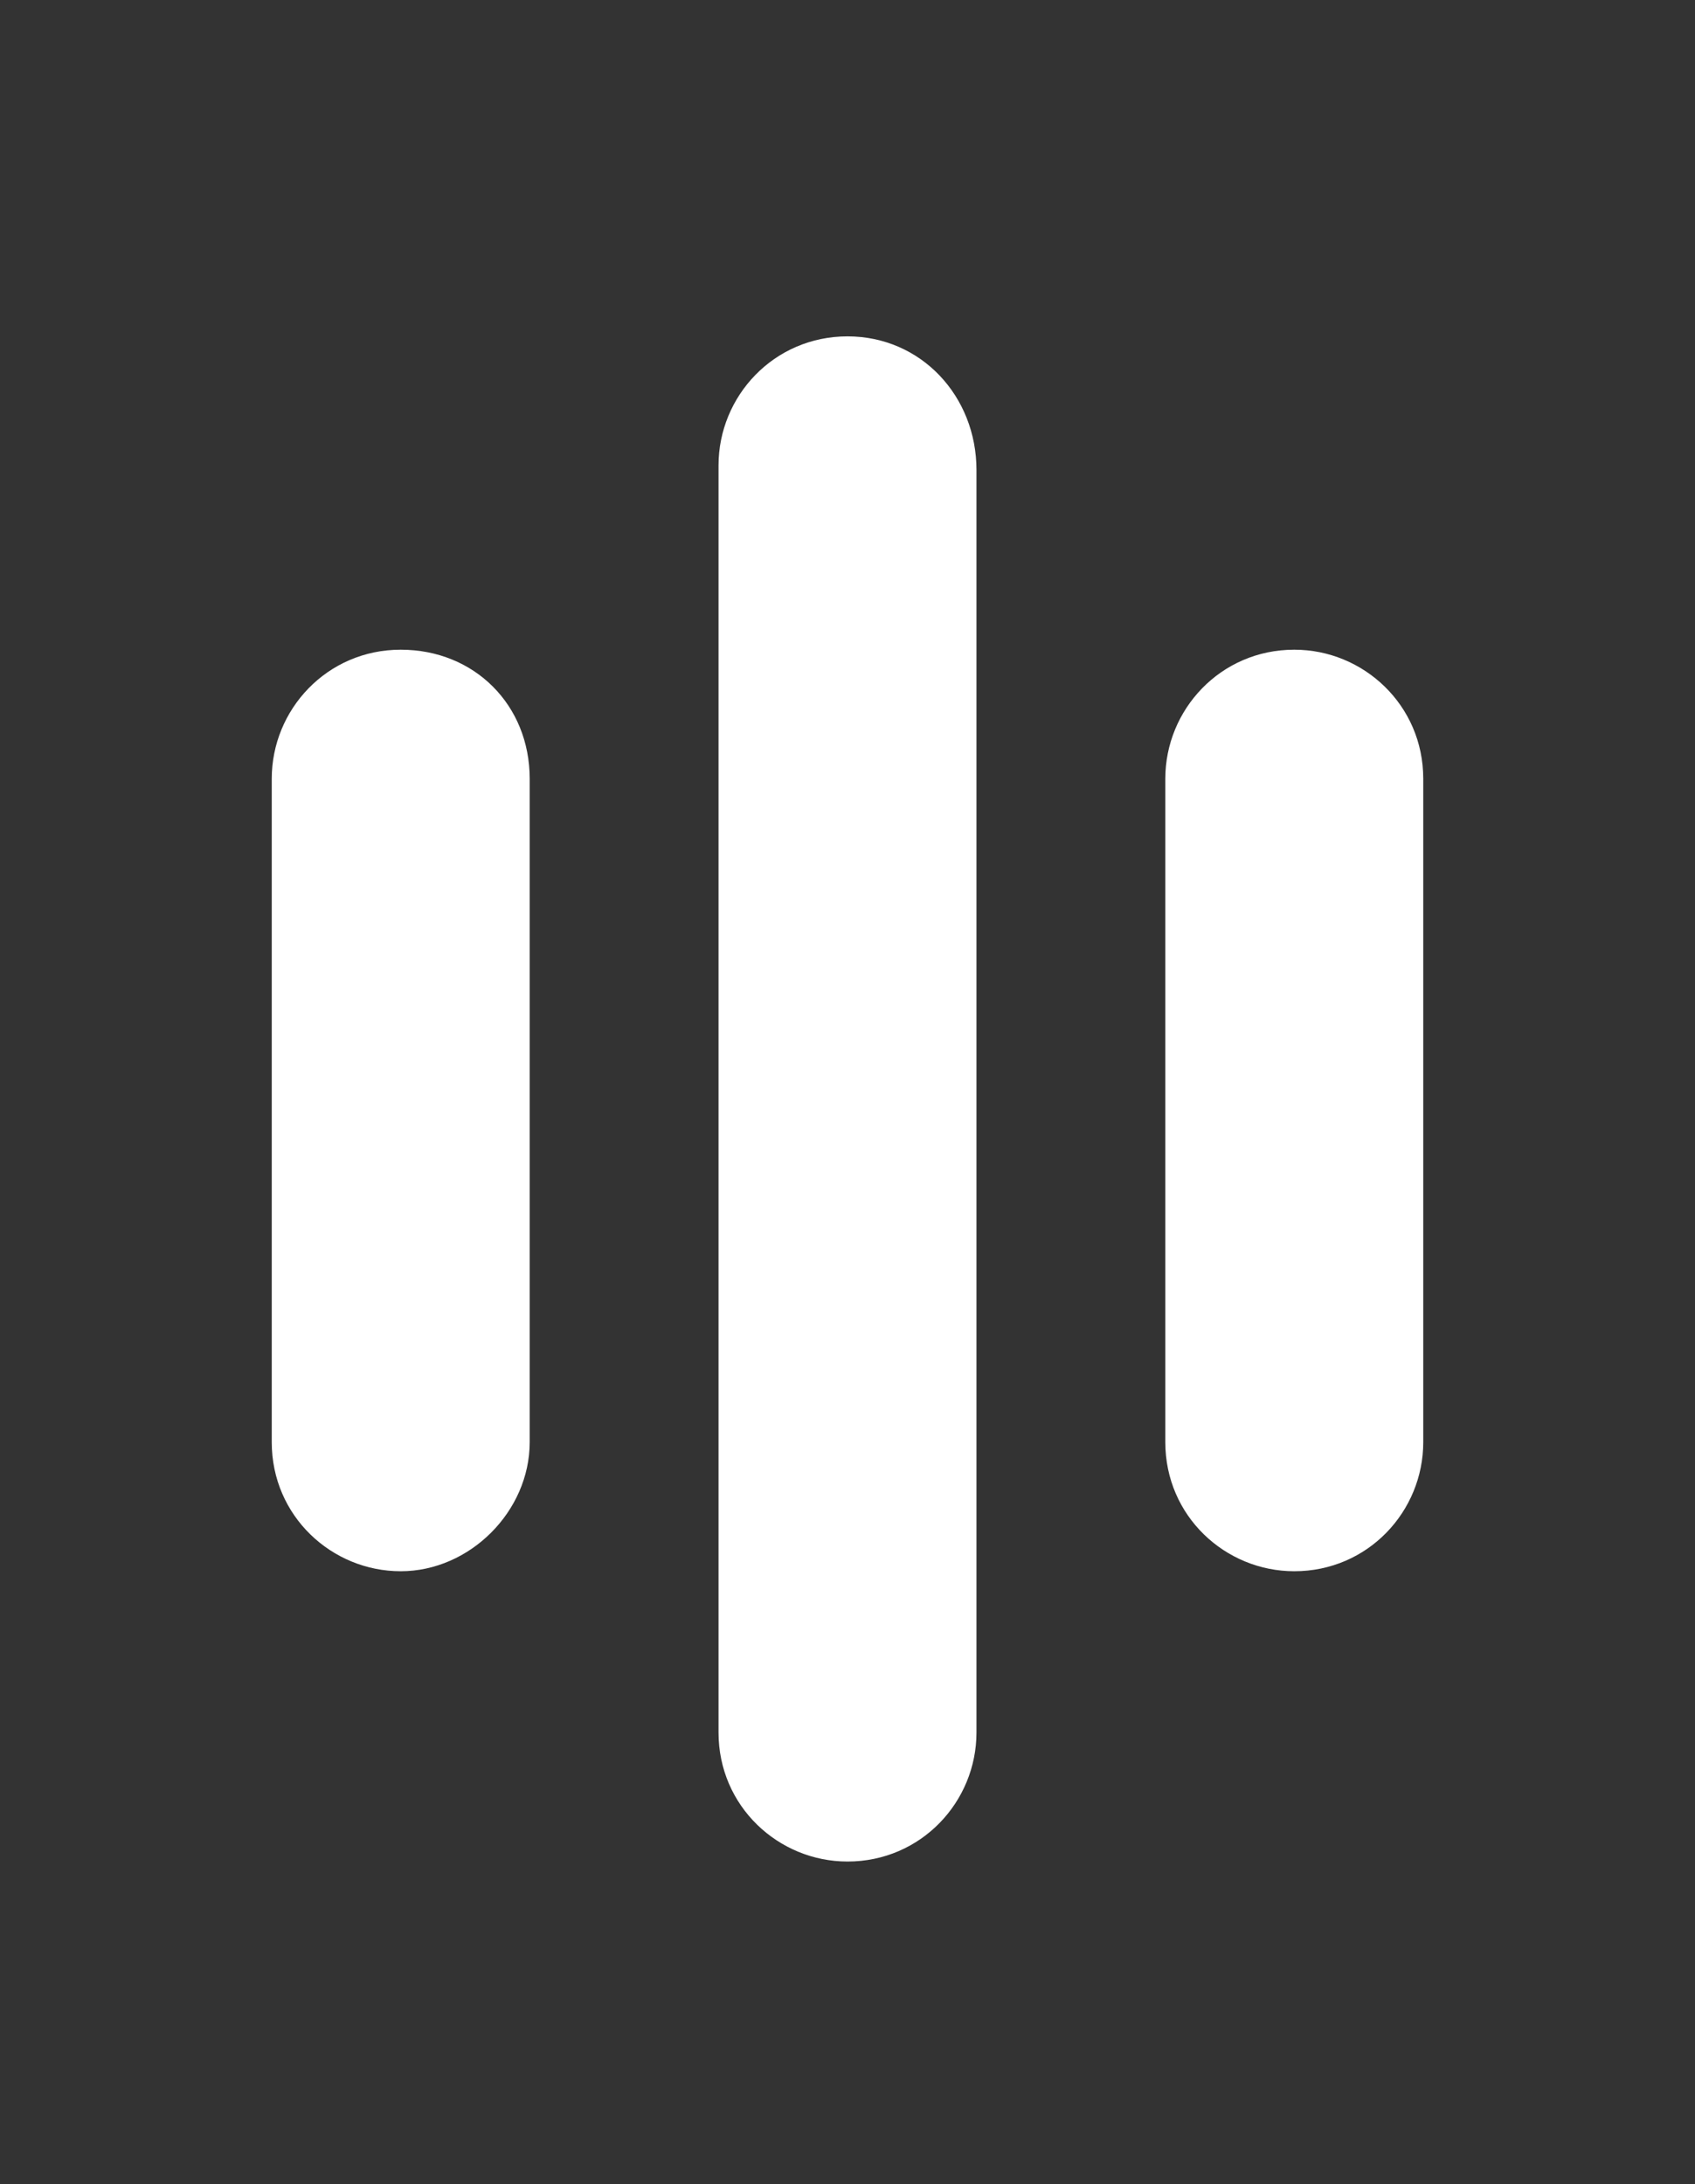 <?xml version="1.0" encoding="utf-8"?>
<!-- Generator: Adobe Illustrator 23.0.2, SVG Export Plug-In . SVG Version: 6.00 Build 0)  -->
<svg version="1.1" id="Layer_1" xmlns="http://www.w3.org/2000/svg" xmlns:xlink="http://www.w3.org/1999/xlink" x="0px" y="0px"
	 viewBox="0 0 36.8 47.4" style="enable-background:new 0 0 36.8 47.4;" xml:space="preserve">
<rect x="0" y="0" width="36.8" height="47.4" fill="#333333" stroke="none"/>
<style type="text/css">
	.st0{fill:#FFFFFF;}
</style>
<g>
	<g>
		<path class="st0" d="M28.1,14.1c-1.6,0-2.8,1.3-2.8,2.8v14.4c0,1.6,1.3,2.8,2.8,2.8c1.6,0,2.8-1.3,2.8-2.8V16.9
			C30.9,15.3,29.6,14.1,28.1,14.1"/>
		<path class="st0" d="M8.7,14.1c-1.6,0-2.8,1.3-2.8,2.8v14.4c0,1.6,1.3,2.8,2.8,2.8s2.8-1.3,2.8-2.8V16.9
			C11.5,15.3,10.3,14.1,8.7,14.1"/>
		<path class="st0" d="M18.4,7.3c-1.6,0-2.8,1.3-2.8,2.8v27.5c0,1.6,1.3,2.8,2.8,2.8c1.6,0,2.8-1.3,2.8-2.8V10.2
			C21.2,8.6,20,7.3,18.4,7.3"/>
	</g>
</g>
</svg>

